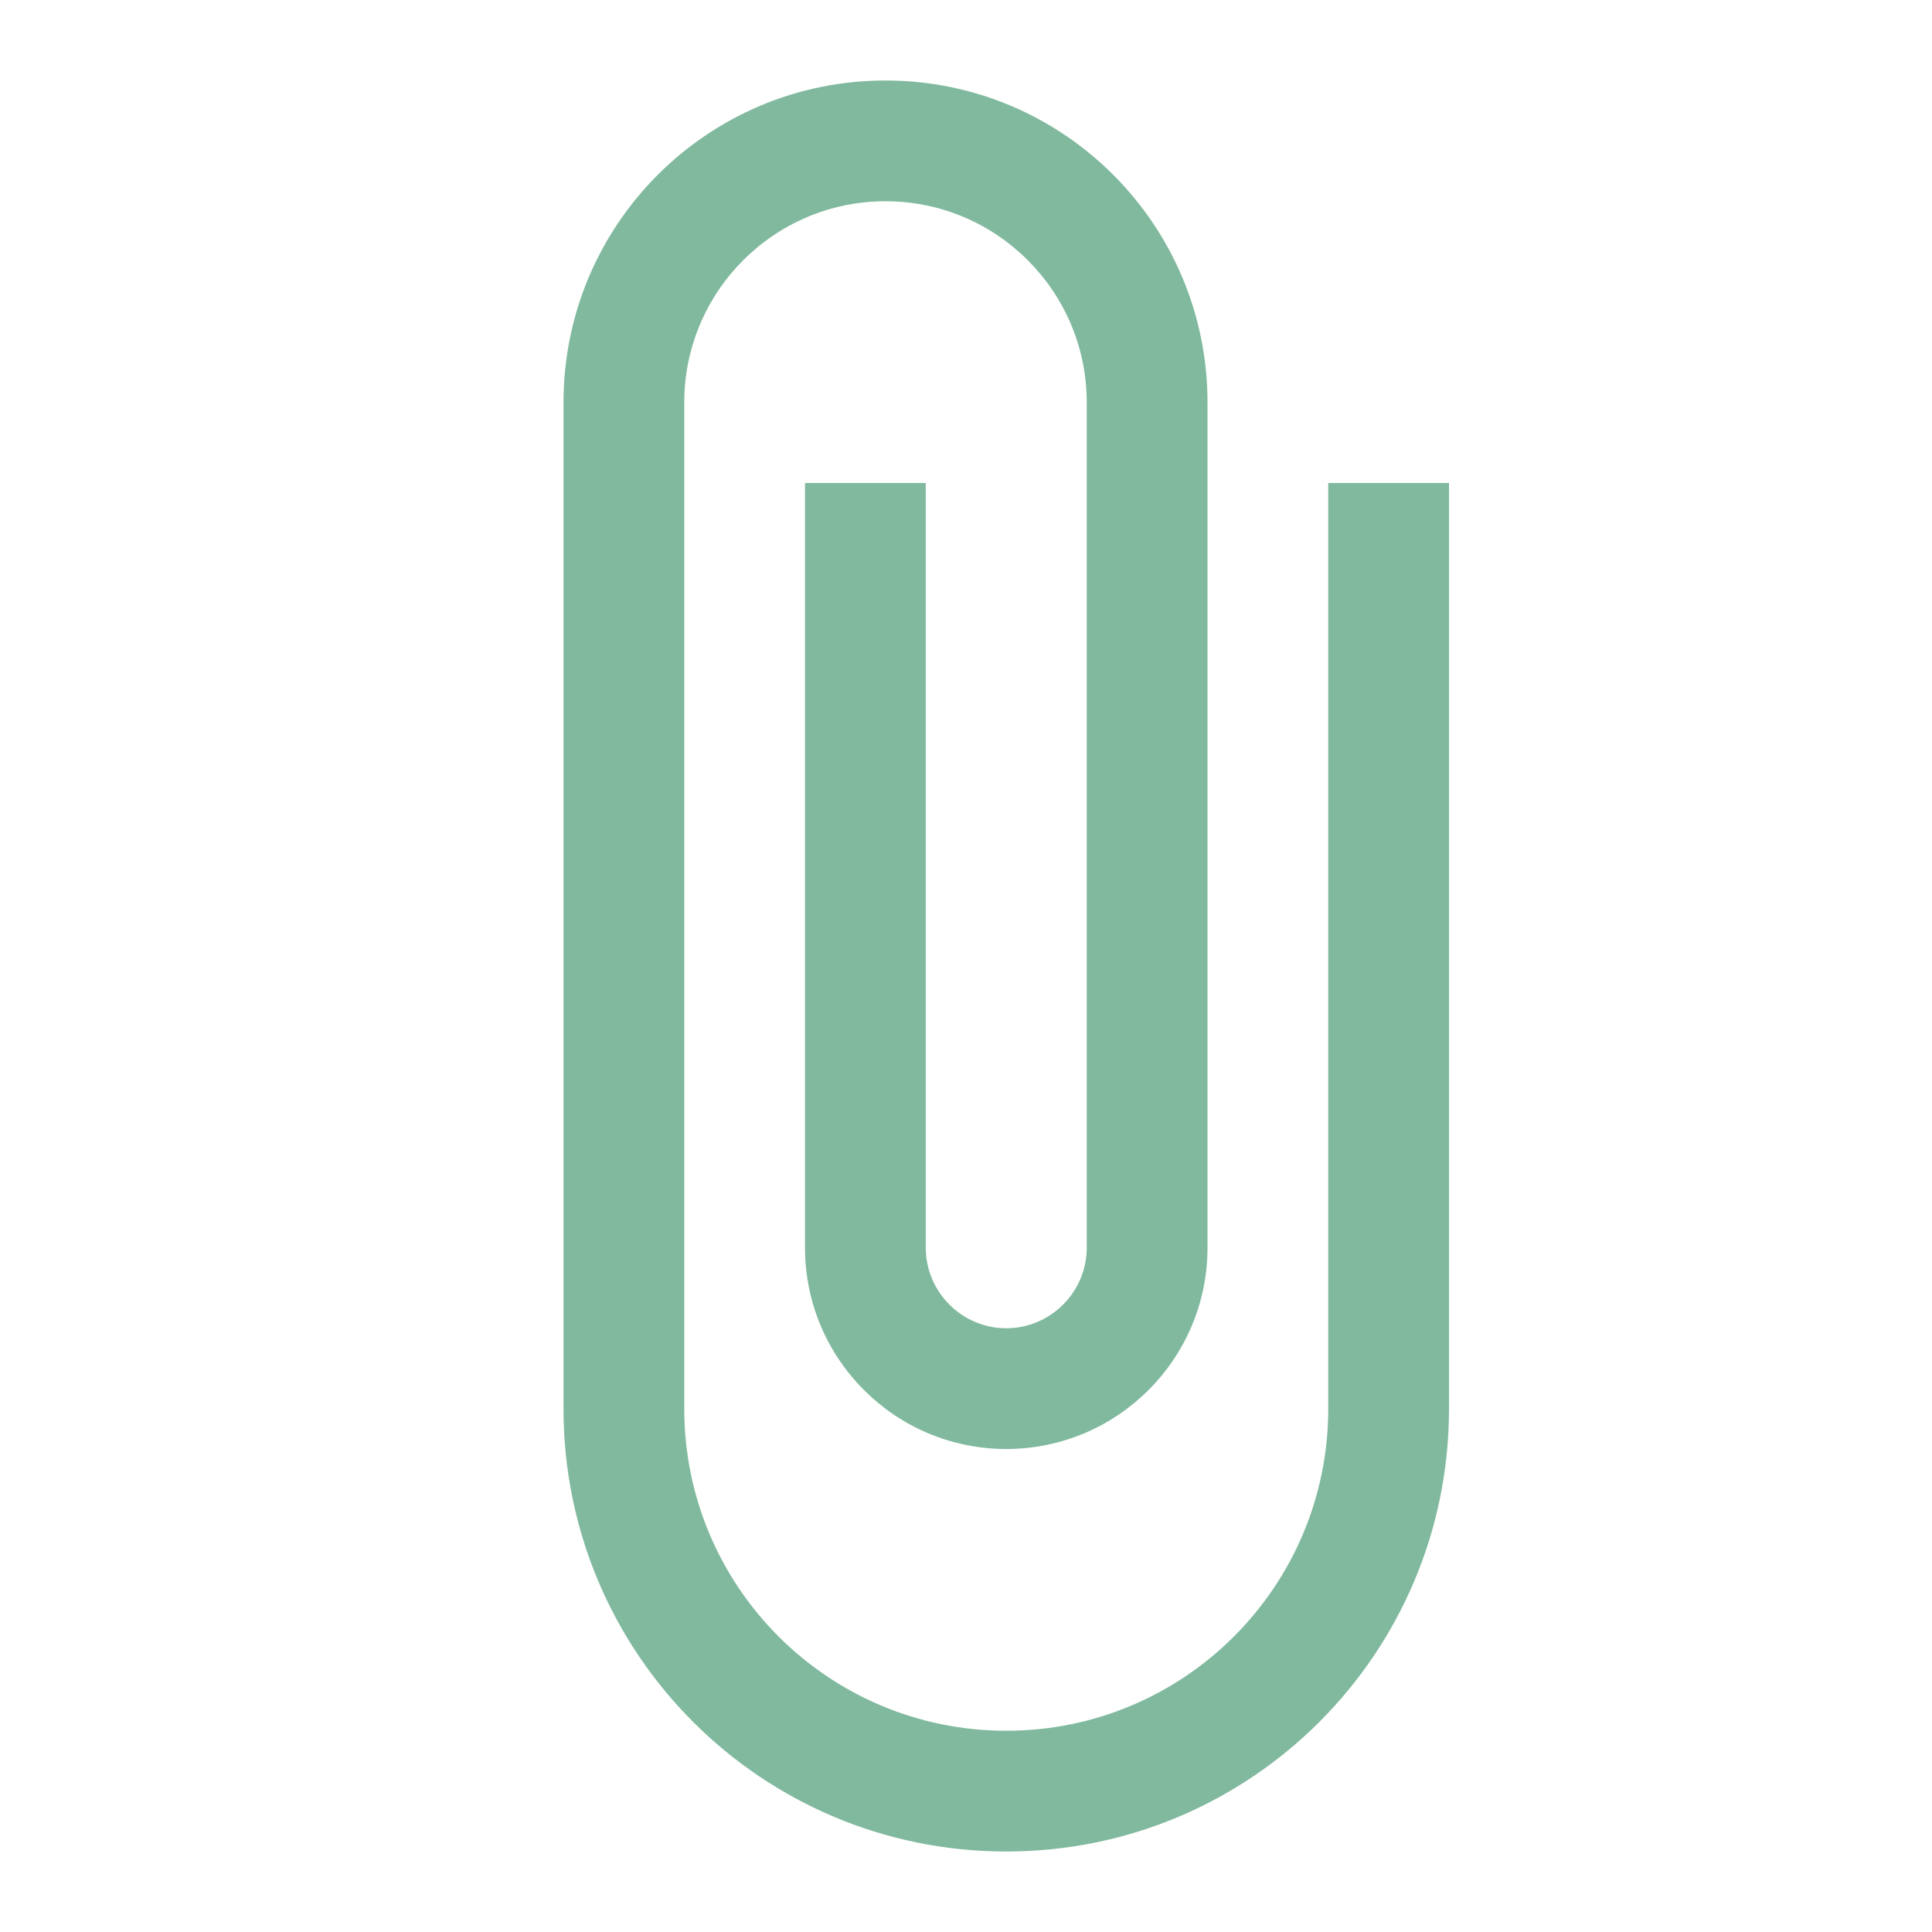 <svg width="146" height="146" viewBox="0 0 146 146" fill="none" xmlns="http://www.w3.org/2000/svg">
<g clip-path="url(#clip0_1882_202)">
<path d="M100.375 36.5V106.458C100.375 119.902 89.486 130.792 76.042 130.792C62.598 130.792 51.709 119.902 51.709 106.458V30.417C51.709 22.022 58.522 15.208 66.917 15.208C75.312 15.208 82.125 22.022 82.125 30.417V94.292C82.125 97.637 79.388 100.375 76.042 100.375C72.696 100.375 69.959 97.637 69.959 94.292V36.5H60.834V94.292C60.834 102.687 67.647 109.5 76.042 109.5C84.437 109.5 91.25 102.687 91.25 94.292V30.417C91.25 16.972 80.361 6.083 66.917 6.083C53.473 6.083 42.584 16.972 42.584 30.417V106.458C42.584 124.952 57.548 139.917 76.042 139.917C94.535 139.917 109.5 124.952 109.5 106.458V36.5H100.375Z" fill="#80B99E"/>
</g>
<defs>
<clipPath id="clip0_1882_202">
<rect width="146" height="146" fill="white"/>
</clipPath>
</defs>
</svg>
